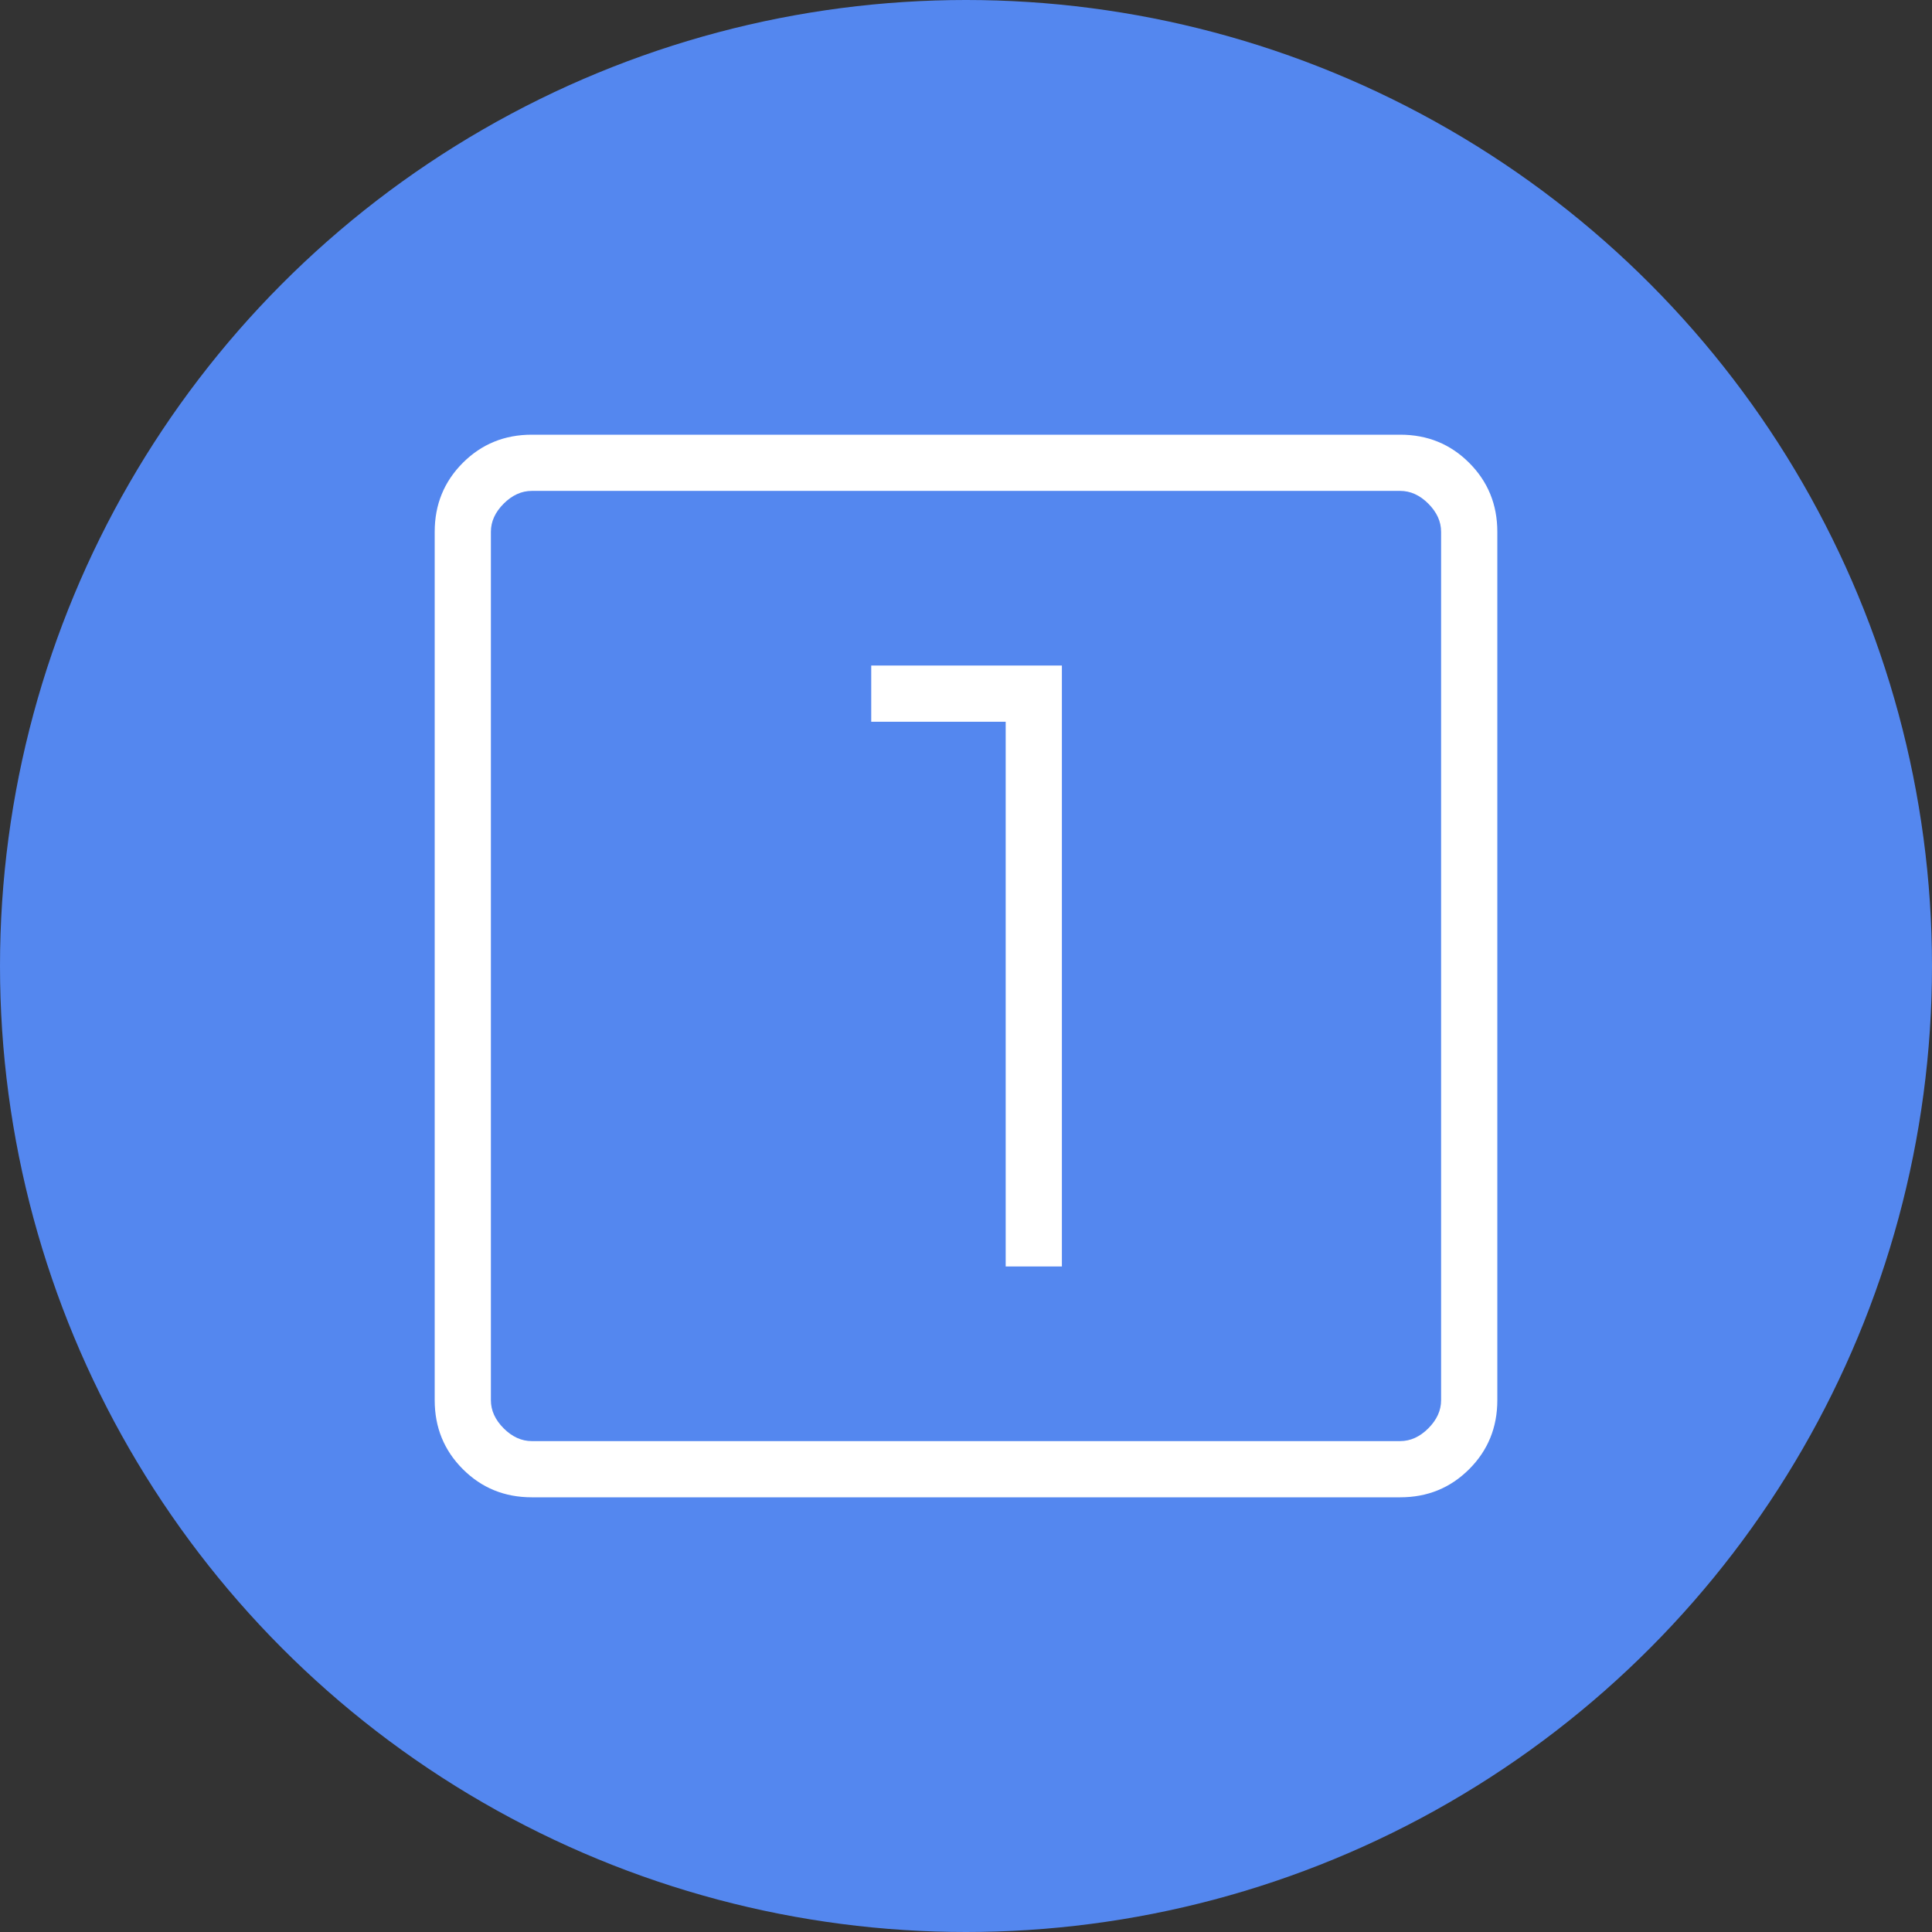 <svg width="92" height="92" fill="none" xmlns="http://www.w3.org/2000/svg"><rect width="100%" height="100%" fill="#333333" stroke="none"/><circle cx="46" cy="46" r="46" fill="#5487EF"/><path d="M47.89 60.308h2.676V31.692h-9.079v2.676h6.403v25.94zM25.322 71.3c-1.295 0-2.39-.447-3.282-1.34-.893-.892-1.34-1.987-1.34-3.282V25.322c0-1.295.447-2.39 1.34-3.283.893-.893 1.987-1.339 3.282-1.339h41.356c1.296 0 2.39.446 3.283 1.34.893.892 1.34 1.987 1.34 3.282v41.356c0 1.295-.447 2.39-1.34 3.282-.893.894-1.987 1.34-3.283 1.34H25.322zm0-2.676h41.356c.487 0 .933-.203 1.338-.608.405-.406.608-.852.608-1.338V25.322c0-.486-.203-.932-.608-1.338-.405-.405-.851-.608-1.338-.608H25.322c-.486 0-.932.203-1.338.608-.405.405-.608.851-.608 1.338v41.356c0 .486.203.932.608 1.338.406.405.852.608 1.338.608z" fill="#fff"/></svg>